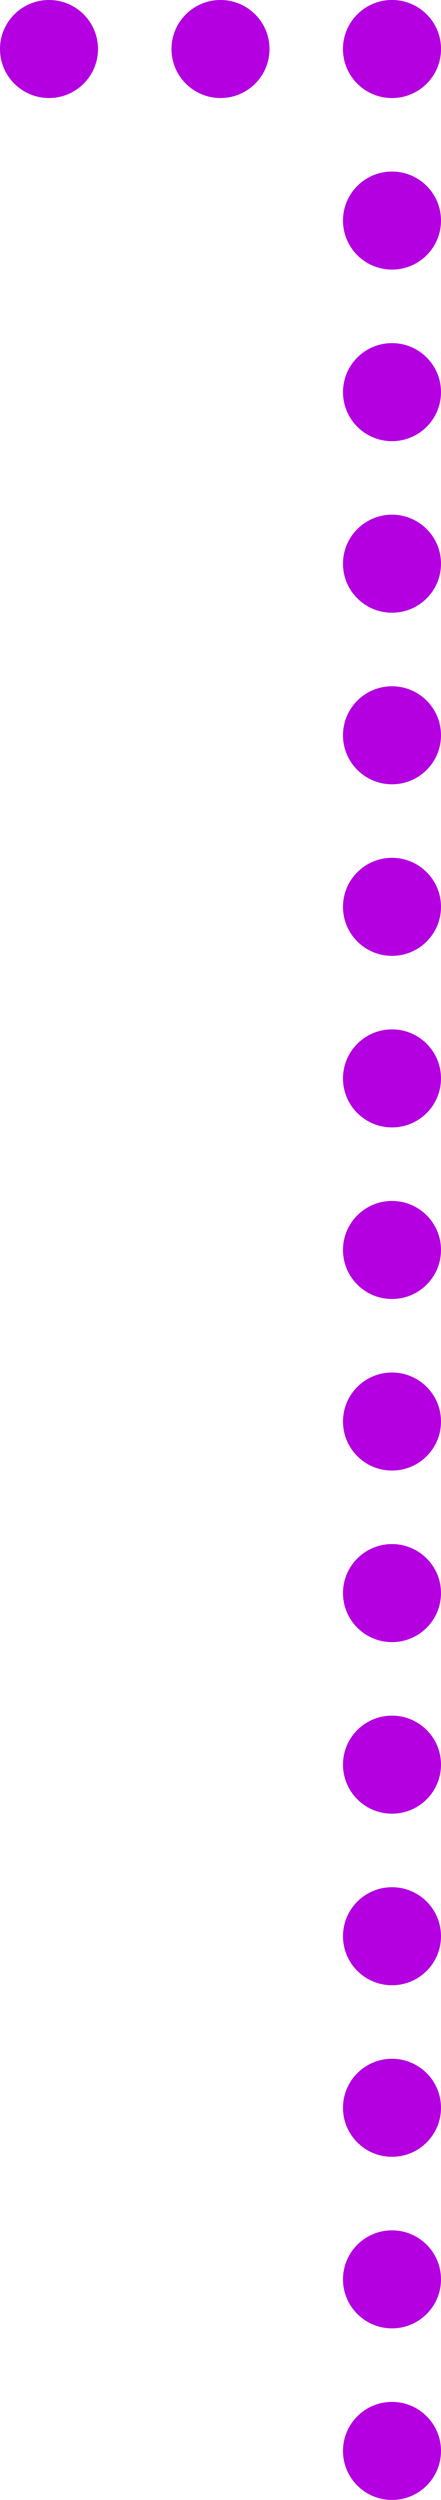 <svg xmlns="http://www.w3.org/2000/svg" width="36" height="204" viewBox="0 0 36 204"><g transform="translate(393 -3226.5)"><g transform="translate(-3546 4023.5) rotate(-90)"><circle cx="4" cy="4" r="4" transform="translate(789 3181)" fill="#b400e0"></circle><circle cx="4" cy="4" r="4" transform="translate(775 3181)" fill="#b400e0"></circle><circle cx="4" cy="4" r="4" transform="translate(761 3181)" fill="#b400e0"></circle><circle cx="4" cy="4" r="4" transform="translate(747 3181)" fill="#b400e0"></circle><circle cx="4" cy="4" r="4" transform="translate(733 3181)" fill="#b400e0"></circle><circle cx="4" cy="4" r="4" transform="translate(719 3181)" fill="#b400e0"></circle><circle cx="4" cy="4" r="4" transform="translate(705 3181)" fill="#b400e0"></circle><circle cx="4" cy="4" r="4" transform="translate(691 3181)" fill="#b400e0"></circle><circle cx="4" cy="4" r="4" transform="translate(677 3181)" fill="#b400e0"></circle><circle cx="4" cy="4" r="4" transform="translate(663 3181)" fill="#b400e0"></circle><circle cx="4" cy="4" r="4" transform="translate(649 3181)" fill="#b400e0"></circle><circle cx="4" cy="4" r="4" transform="translate(635 3181)" fill="#b400e0"></circle><circle cx="4" cy="4" r="4" transform="translate(621 3181)" fill="#b400e0"></circle><circle cx="4" cy="4" r="4" transform="translate(607 3181)" fill="#b400e0"></circle><circle cx="4" cy="4" r="4" transform="translate(593 3181)" fill="#b400e0"></circle></g><g transform="translate(-986 45.5)"><circle cx="4" cy="4" r="4" transform="translate(621 3181)" fill="#b400e0"></circle><circle cx="4" cy="4" r="4" transform="translate(607 3181)" fill="#b400e0"></circle><circle cx="4" cy="4" r="4" transform="translate(593 3181)" fill="#b400e0"></circle></g></g></svg>